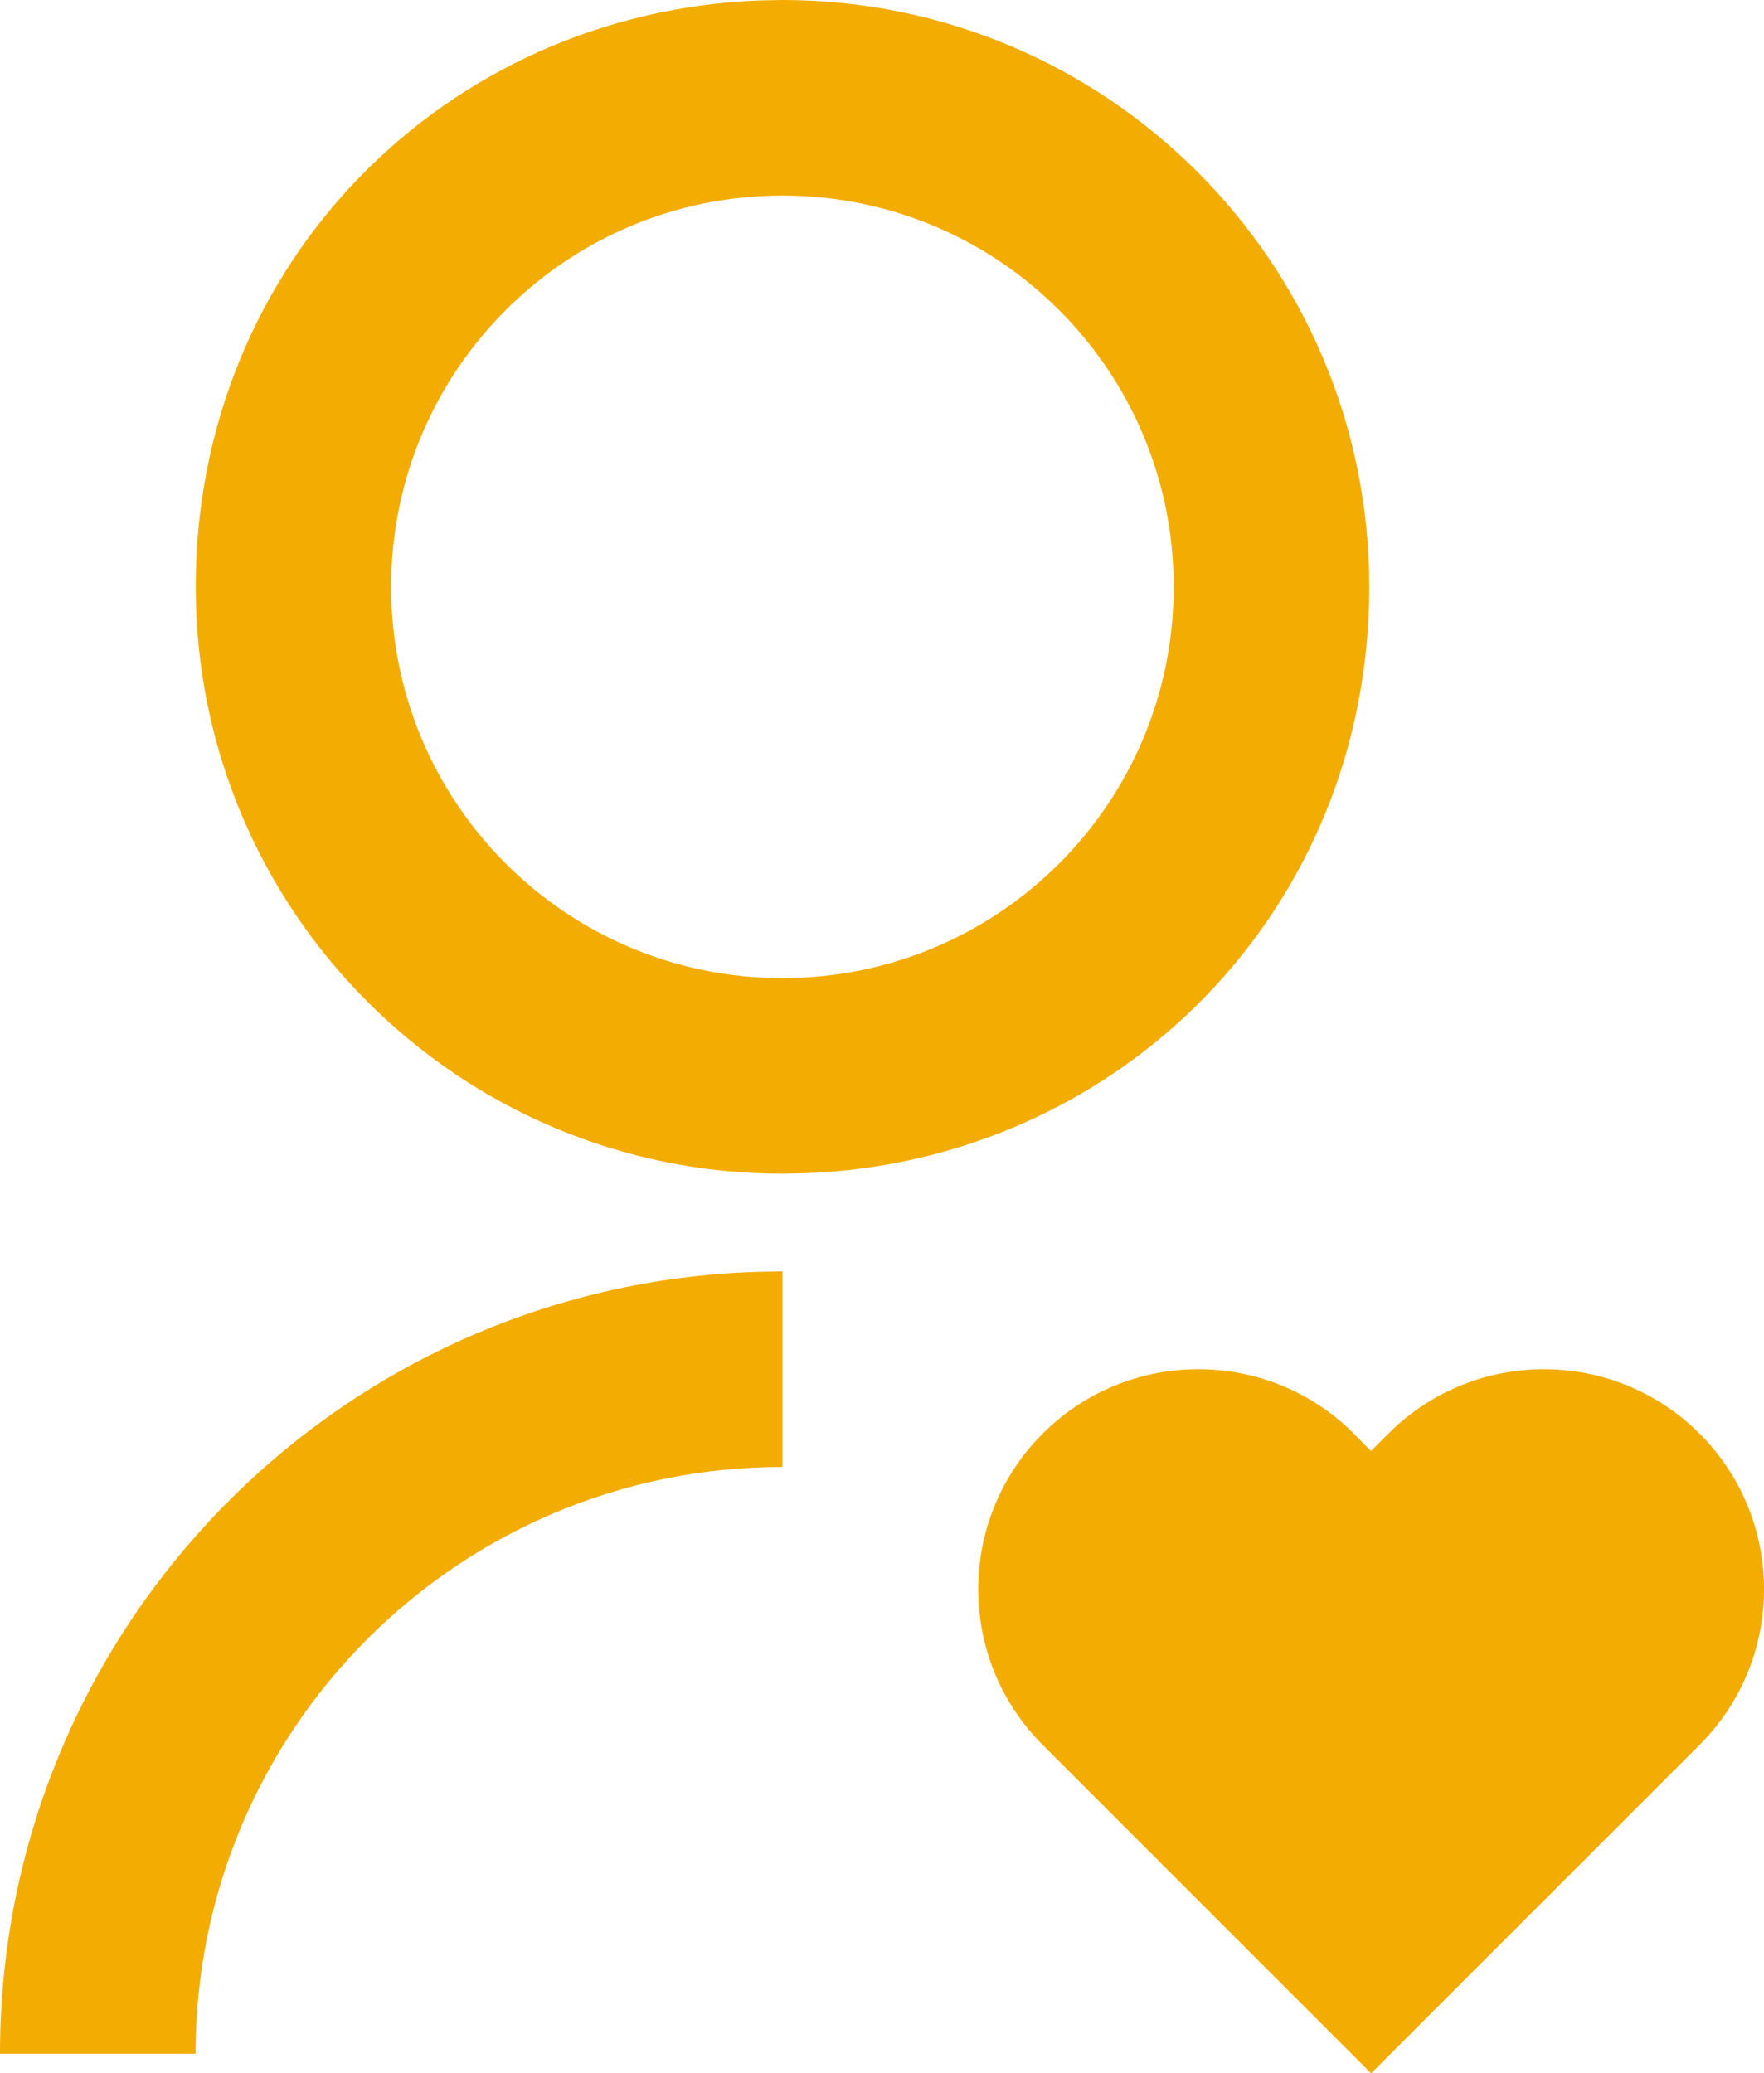 <svg xmlns="http://www.w3.org/2000/svg" id="Layer_2" data-name="Layer 2" viewBox="0 0 123.84 145.56"><defs><style>      .cls-1 {        fill: #f3ac02;      }    </style></defs><g id="Capa_1" data-name="Capa 1"><path class="cls-1" d="M95.04,100.65l1.21,1.22,1.22-1.22c6.03-6.03,15.82-6.03,21.85,0,6.03,6.03,6.03,15.82,0,21.85l-23.06,23.06-23.06-23.06c-6.03-6.03-6.03-15.82,0-21.85,6.03-6.03,15.82-6.03,21.85,0Zm-40.11-11.39v13.73c-22.75,0-41.2,18.45-41.2,41.2H0c0-29.76,23.67-54,53.22-54.9l1.71-.03ZM54.93,0c22.76,0,41.2,18.44,41.2,41.2s-17.61,40.36-39.65,41.17l-1.54,.03c-22.76,0-41.2-18.44-41.2-41.2S31.34,.84,53.39,.03l1.54-.03Zm0,13.73c-15.18,0-27.47,12.29-27.47,27.47s12.29,27.47,27.47,27.47,27.47-12.29,27.47-27.47-12.29-27.47-27.47-27.47Z"></path></g></svg>